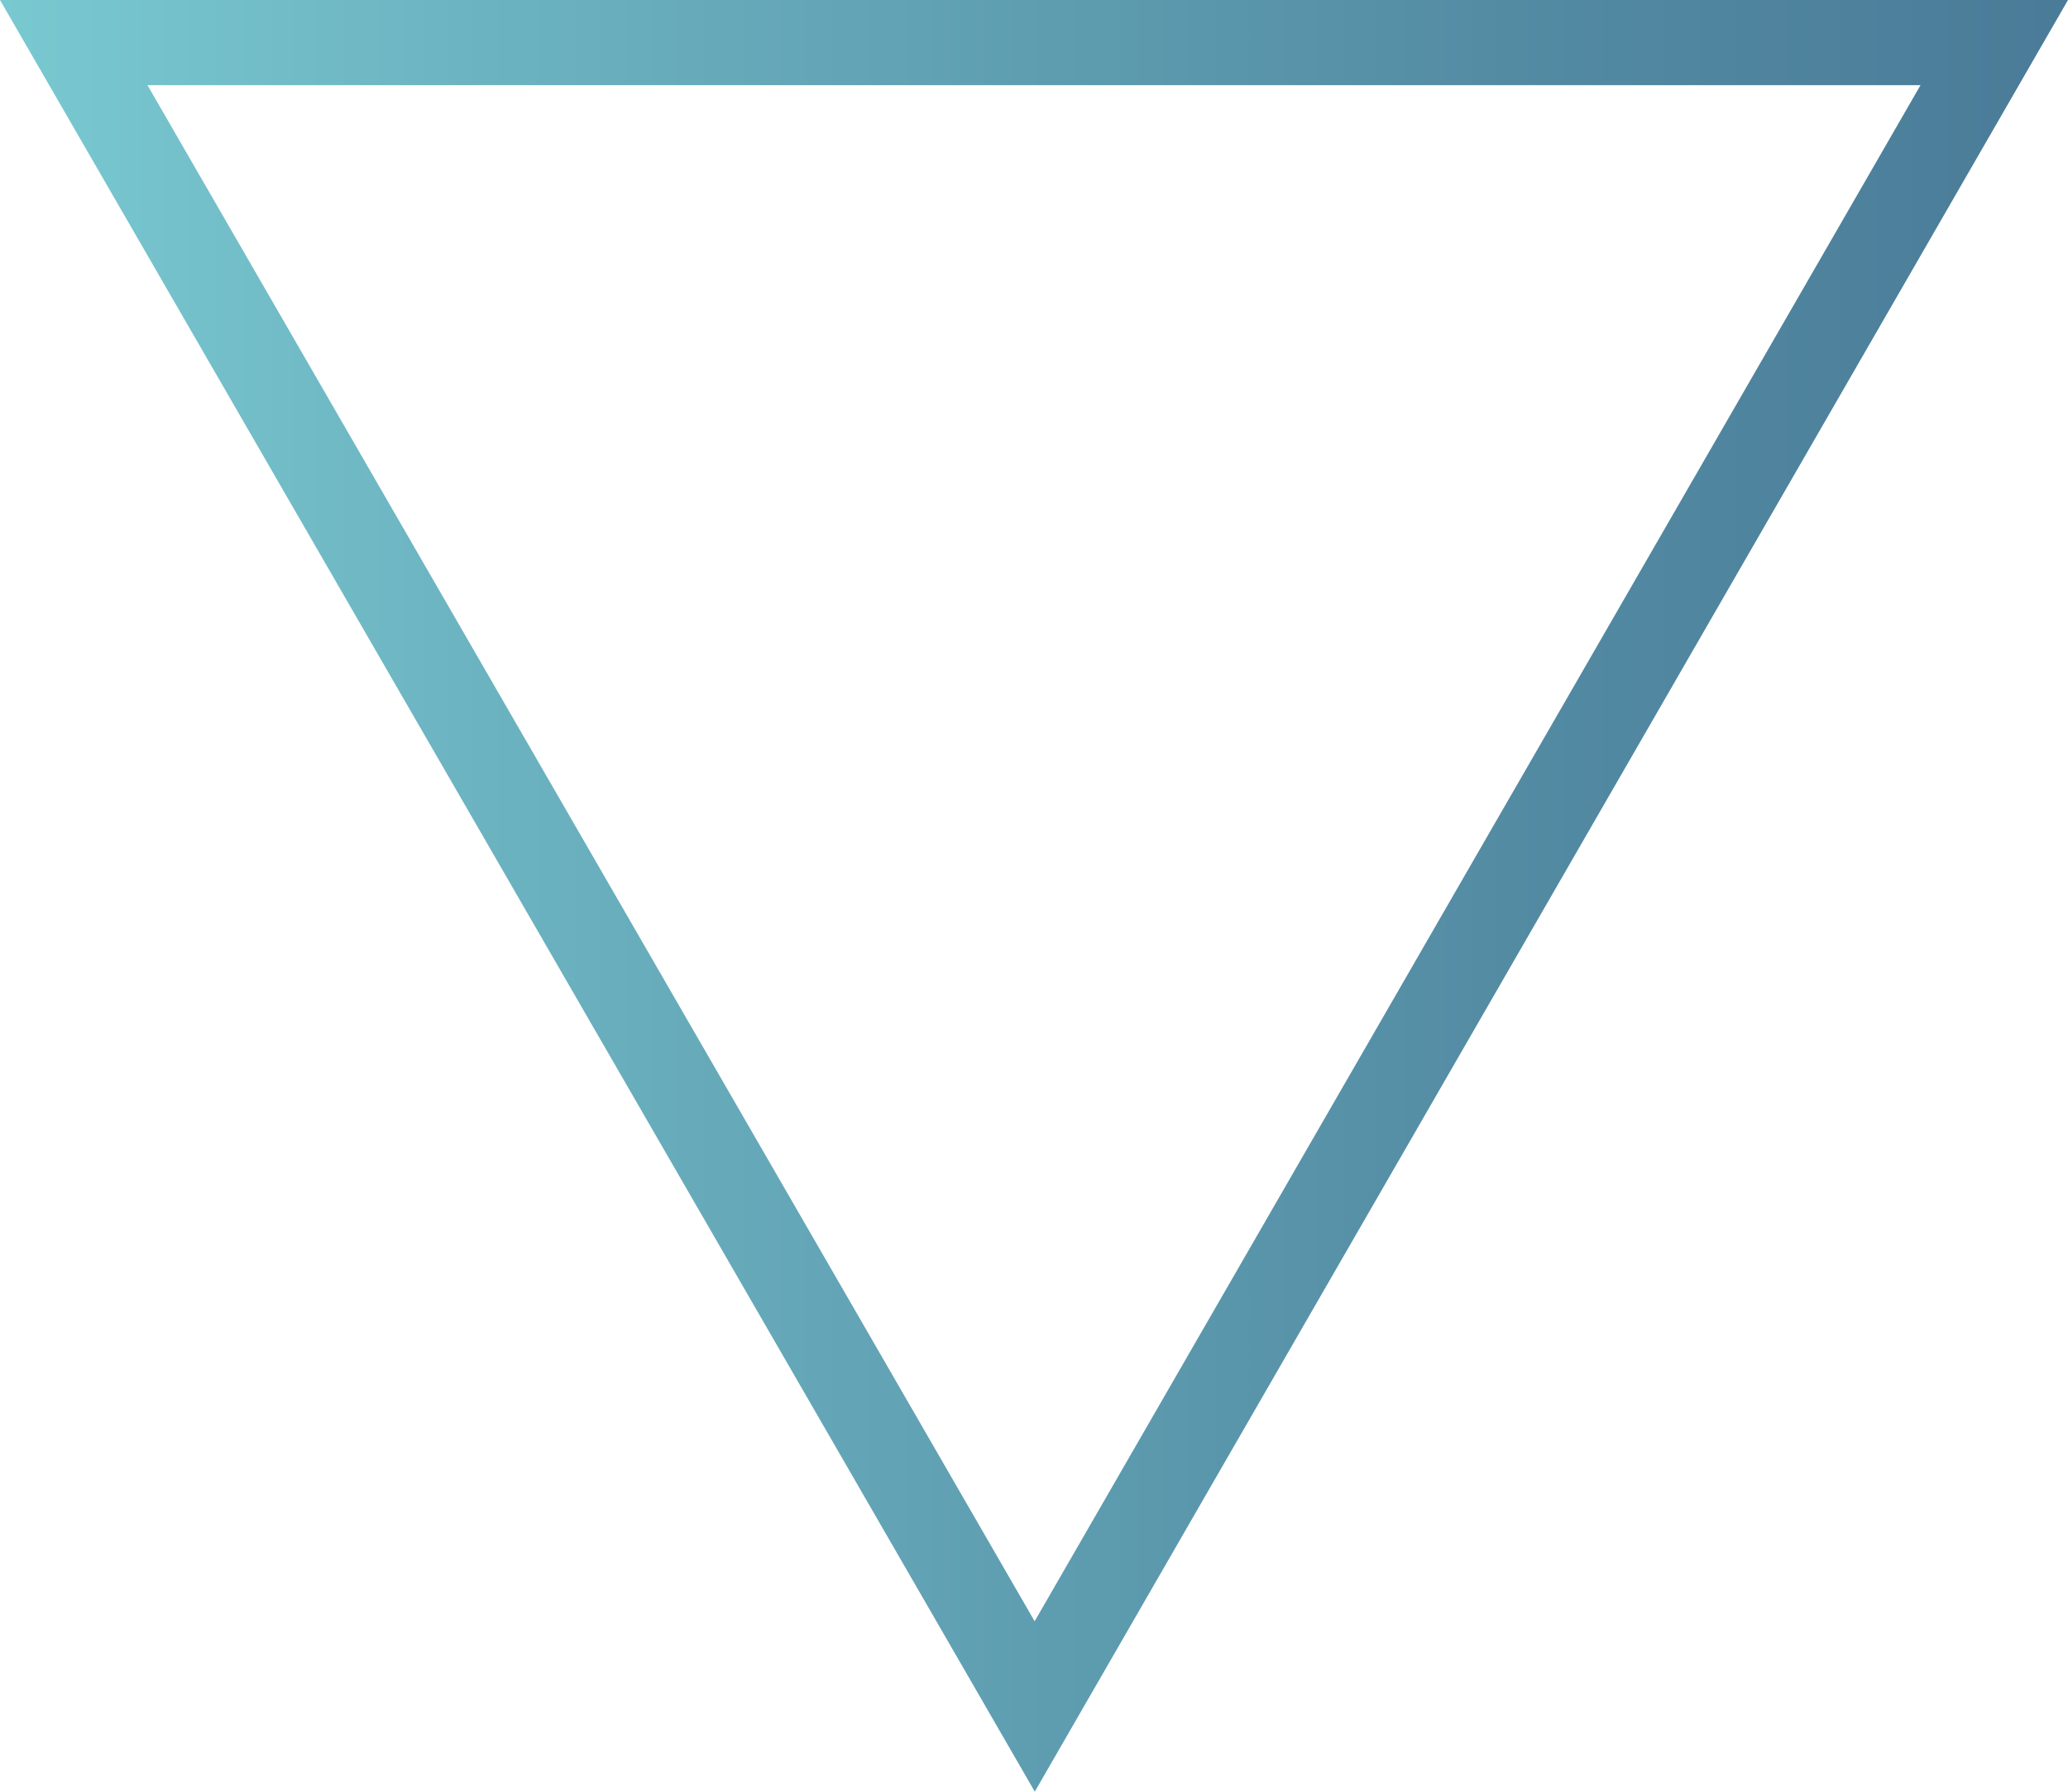 <?xml version="1.0" encoding="UTF-8"?><svg id="a" xmlns="http://www.w3.org/2000/svg" xmlns:xlink="http://www.w3.org/1999/xlink" viewBox="0 0 145.69 126.2"><defs><style>.c{fill:url(#b);}</style><linearGradient id="b" x1="0" y1="63.1" x2="145.69" y2="63.1" gradientTransform="translate(145.69 126.2) rotate(-180)" gradientUnits="userSpaceOnUse"><stop offset="0" stop-color="#4a7b98"/><stop offset=".27" stop-color="#538ba3"/><stop offset=".79" stop-color="#6db5c2"/><stop offset="1" stop-color="#79c9d1"/></linearGradient></defs><path class="c" d="m0,0h145.69l-72.79,126.2L0,0Zm135.3,6H10.39l62.5,108.2L135.3,6Z"/></svg>